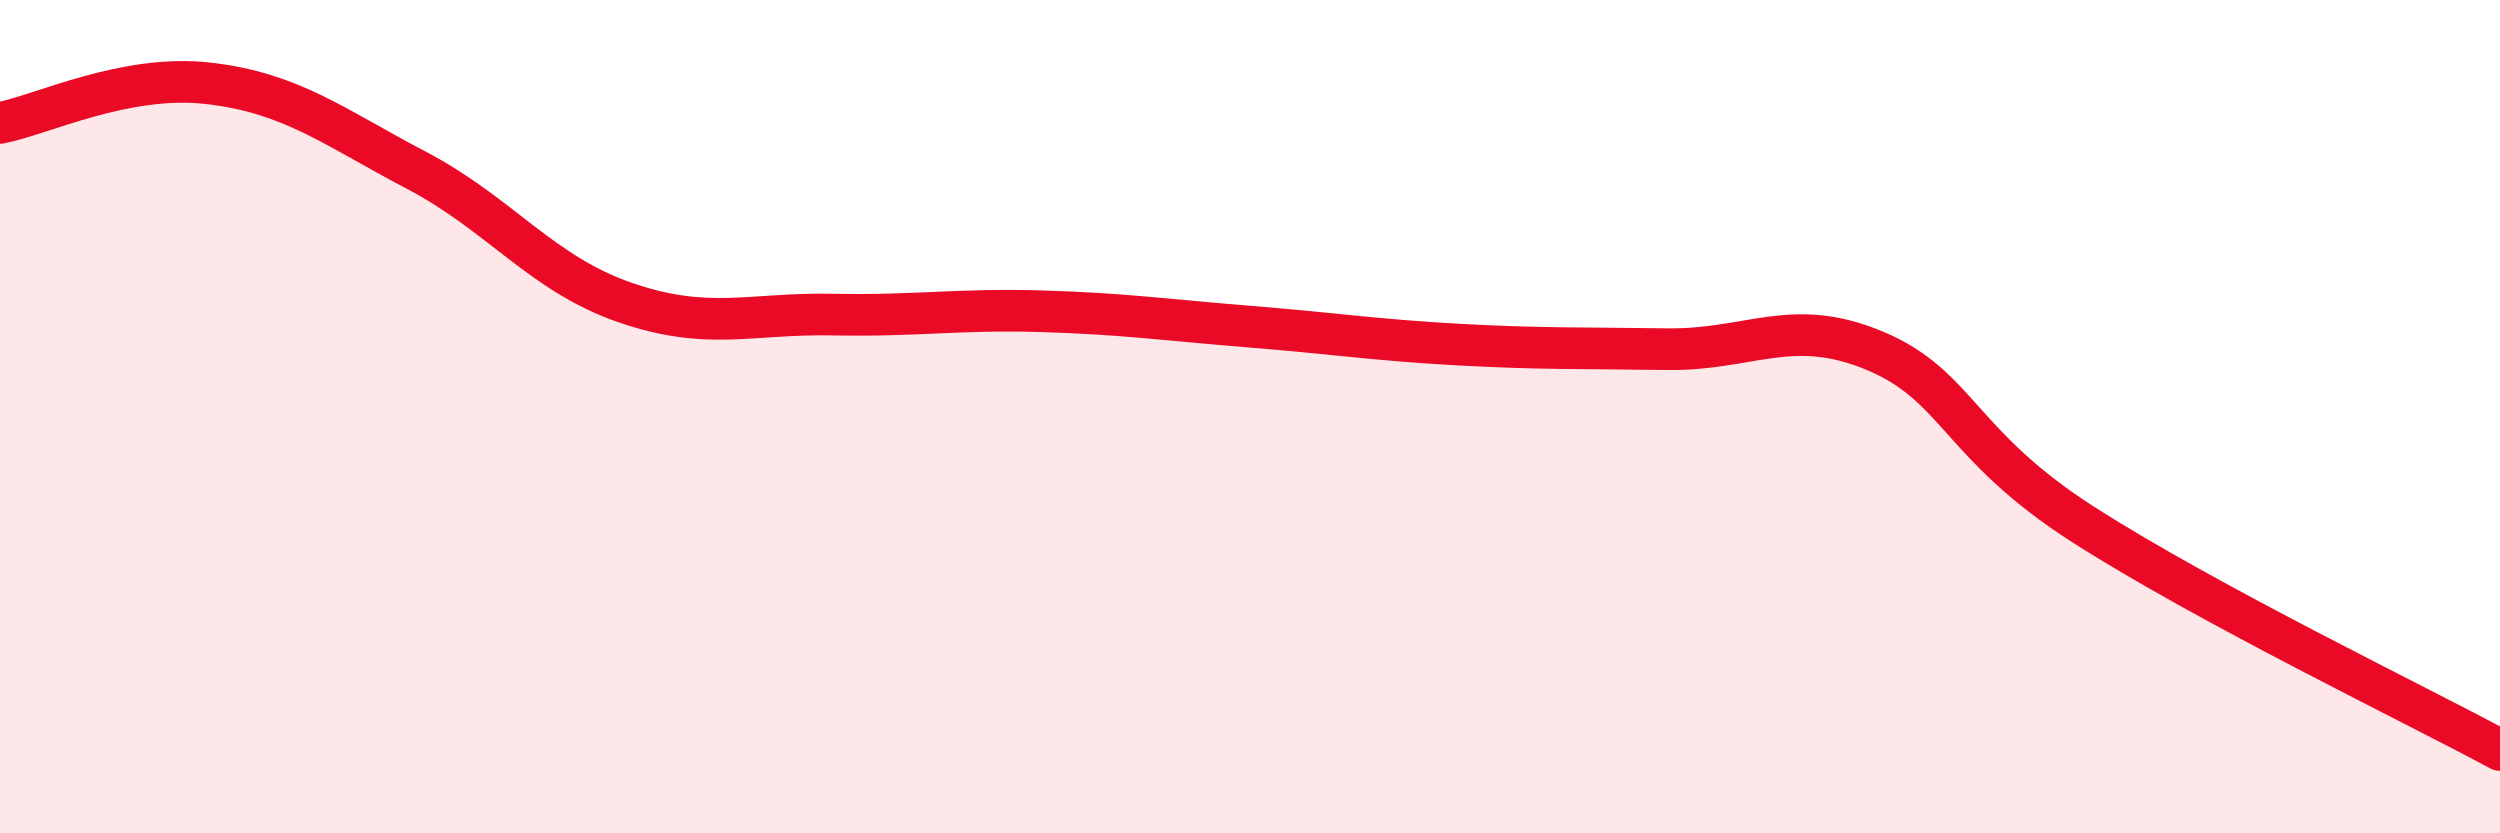 
    <svg width="60" height="20" viewBox="0 0 60 20" xmlns="http://www.w3.org/2000/svg">
      <path
        d="M 0,2.95 C 1,2.76 3,1.77 5,2 C 7,2.23 8,3.04 10,4.09 C 12,5.14 13,6.57 15,7.26 C 17,7.95 18,7.51 20,7.55 C 22,7.59 23,7.41 25,7.47 C 27,7.53 28,7.68 30,7.84 C 32,8 33,8.16 35,8.27 C 37,8.38 38,8.35 40,8.38 C 42,8.41 43,7.58 45,8.42 C 47,9.26 47,10.67 50,12.59 C 53,14.51 58,16.92 60,18L60 20L0 20Z"
        fill="#EB0A25"
        opacity="0.1"
        stroke-linecap="round"
        stroke-linejoin="round"
      />
      <path
        d="M 0,2.95 C 1,2.76 3,1.77 5,2 C 7,2.23 8,3.04 10,4.09 C 12,5.14 13,6.57 15,7.26 C 17,7.95 18,7.51 20,7.55 C 22,7.59 23,7.41 25,7.47 C 27,7.53 28,7.68 30,7.84 C 32,8 33,8.16 35,8.27 C 37,8.38 38,8.35 40,8.38 C 42,8.41 43,7.58 45,8.42 C 47,9.26 47,10.67 50,12.59 C 53,14.51 58,16.92 60,18"
        stroke="#EB0A25"
        stroke-width="1"
        fill="none"
        stroke-linecap="round"
        stroke-linejoin="round"
      />
    </svg>
  